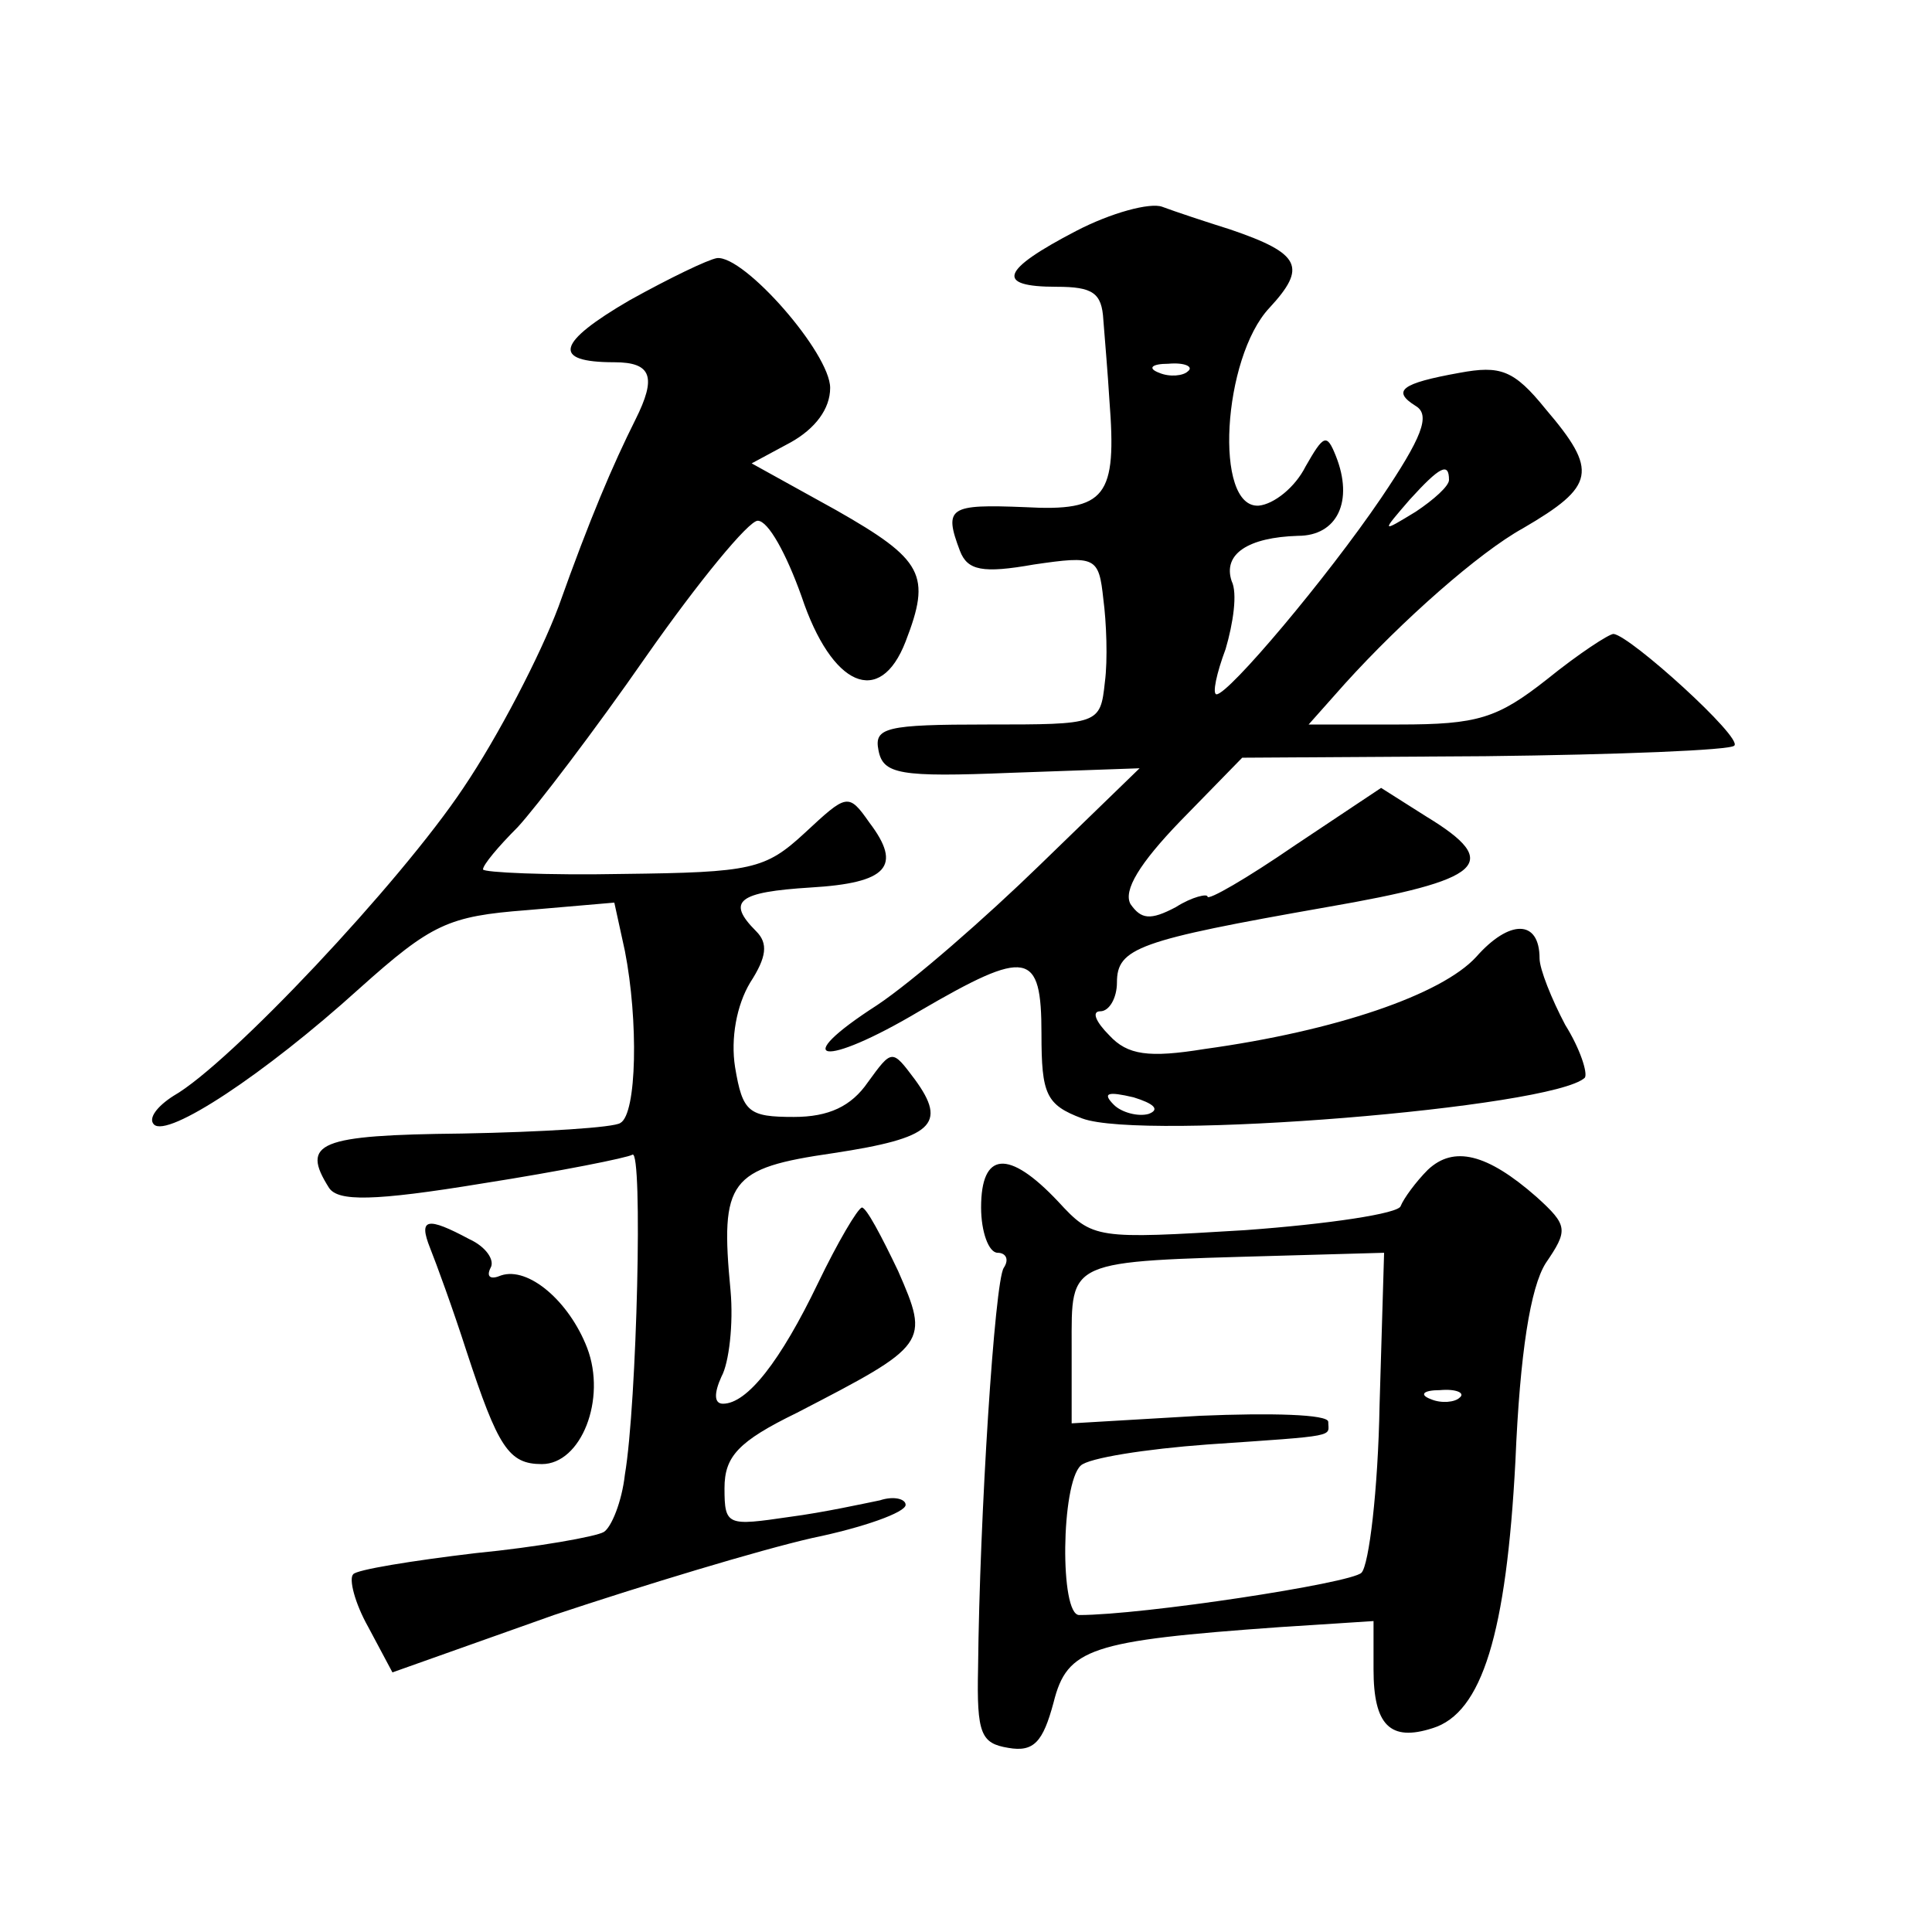 <?xml version="1.0" standalone="no"?>
<!DOCTYPE svg PUBLIC "-//W3C//DTD SVG 20010904//EN"
 "http://www.w3.org/TR/2001/REC-SVG-20010904/DTD/svg10.dtd">
<svg version="1.0" xmlns="http://www.w3.org/2000/svg"
 width="128pt" height="128pt" viewBox="0 0 128 128"
 preserveAspectRatio="xMidYMid meet">
<g transform="translate(0,128) scale(0.1,-0.1)"
fill="#0" stroke="none">
<path d="M713 1127 c-50 -26 -54 -37 -13 -37 24 0 30 -4 31 -22 1 -13 3 -36 4 -53
5 -64 -2 -74 -56 -71 -50 2 -54 0 -43 -29 5 -13 15 -15 49 -9 41 6 43 5 46 -23
2 -15 3 -40 1 -55 -3 -28 -4 -28 -78 -28 -67 0 -75 -2 -72 -17 3 -16 14 -18 88
-15 l85 3 -66 -64 c-36 -35 -84 -77 -108 -93 -59 -38 -36 -42 28 -4 72 42 81 40
81 -15 0 -40 3 -47 27 -56 40 -15 312 7 333 27 2 3 -3 19 -13 35 -9 17 -17 37 -17
44 0 26 -20 26 -42 1 -23 -25 -93 -49 -180 -61 -37 -6 -51 -4 -63 9 -9 9 -12 16
-6 16 6 0 11 9 11 19 0 23 14 28 139 50 104 18 117 29 66 60 l-30 19 -57 -38 c-32
-22 -58 -37 -58 -34 0 2 -10 0 -21 -7 -17 -9 -23 -8 -30 2 -5 9 6 27 33 55 l41
42 161 1 c88 1 163 4 165 7 6 5 -69 73 -80 74 -3 0 -23 -13 -44 -30 -33 -26 -46
-30 -98 -30 l-60 0 24 27 c38 42 89 87 118 103 48 28 50 38 15 79 -21 26 -30 29
-57 24 -39 -7 -45 -12 -29 -22 10 -6 4 -21 -23 -61 -36 -53 -101 -130 -109 -130
-3 0 0 14 6 30 5 17 8 37 4 45 -6 18 11 29 44 30 26 0 37 23 25 53 -6 15 -8 14
-20 -7 -7 -14 -21 -25 -31 -26 -30 -2 -24 98 7 131 25 27 21 36 -26 52 -16 5 -37
12 -45 15 -8 3 -34 -4 -57 -16z m74 -93 c-3 -3 -12 -4 -19 -1 -8 3 -5 6 6 6 11
1 17 -2 13 -5z m173 -72 c0 -4 -10 -13 -22 -21 -23 -14 -23 -14 -4 8 20 22 26 25
26 13z m-199 -420 c-7 -2 -18 1 -23 6 -8 8 -4 9 13 5 13 -4 18 -8 10 -11z M417
1081 c-48 -28 -52 -41 -10 -41 25 0 28 -10 14 -38 -15 -30 -30 -65 -51 -124 -12
-32 -40 -86 -63 -120 -42 -63 -155 -183 -192 -204 -11 -7 -17 -15 -13 -19 9 -9
73 33 136 90 48 43 59 48 111 52 l58 5 7 -32 c9 -46 8 -108 -3 -114 -4 -3 -51 -6
-105 -7 -95 -1 -107 -6 -88 -36 6 -9 29 -9 102 3 51 8 96 17 99 19 7 4 3 -165 -5
-212 -2 -18 -9 -35 -14 -38 -5 -3 -44 -10 -85 -14 -42 -5 -79 -11 -81 -14 -3 -3
1 -19 10 -35 l16 -30 107 38 c60 20 136 43 171 51 34 7 62 17 62 22 0 4 -8 6 -17
3 -10 -2 -37 -8 -60 -11 -41 -6 -43 -6 -43 19 0 21 9 31 48 50 87 45 88 46 67 94
-11 23 -21 42 -24 42 -3 -1 -16 -23 -29 -50 -25 -52 -47 -80 -63 -80 -6 0 -6 7
-1 18 5 9 8 35 6 57 -7 73 -1 81 68 91 66 10 76 19 54 49 -15 20 -15 20 -31 -2
-11 -16 -26 -23 -49 -23 -30 0 -34 3 -39 33 -3 19 1 41 10 56 11 17 12 26 4 34
-20 20 -12 26 36 29 51 3 61 14 39 43 -14 20 -15 19 -43 -7 -26 -24 -35 -26 -120
-27 -51 -1 -93 1 -93 3 0 3 10 15 23 28 12 13 51 64 85 113 35 50 68 90 74 90 7
0 19 -22 29 -50 20 -60 52 -74 69 -30 17 44 12 54 -46 87 l-56 31 26 14 c16 9 26
22 26 36 0 23 -57 88 -75 86 -6 -1 -31 -13 -58 -28z M946 505 c-8 -8 -16 -19 -18
-24 -1 -5 -48 -12 -103 -16 -99 -6 -101 -6 -124 19 -33 35 -51 33 -51 -4 0 -16
5 -30 11 -30 5 0 8 -4 4 -10 -6 -9 -16 -164 -17 -265 -1 -44 2 -50 20 -53 17 -3
23 4 30 30 9 36 24 41 150 50 l62 4 0 -32 c0 -37 11 -48 39 -39 33 10 49 63 55
177 3 72 10 115 20 131 15 22 15 25 -6 44 -33 29 -55 34 -72 18z m-32 -156 c-1
-56 -7 -106 -12 -111 -7 -7 -145 -28 -187 -28 -13 0 -12 87 1 99 5 5 43 11 84 14
88 6 80 5 80 15 0 5 -38 6 -85 4 l-85 -5 0 51 c0 58 -4 56 136 60 l71 2 -3 -101z
m53 5 c-3 -3 -12 -4 -19 -1 -8 3 -5 6 6 6 11 1 17 -2 13 -5z M285 453 c4 -10 15
-40 24 -68 21 -64 28 -75 50 -75 26 0 43 43 30 77 -12 31 -39 54 -57 48 -7 -3 -10
-1 -7 5 3 5 -3 14 -14 19 -28 15 -34 14 -26 -6z"/>
</g>
</svg>
